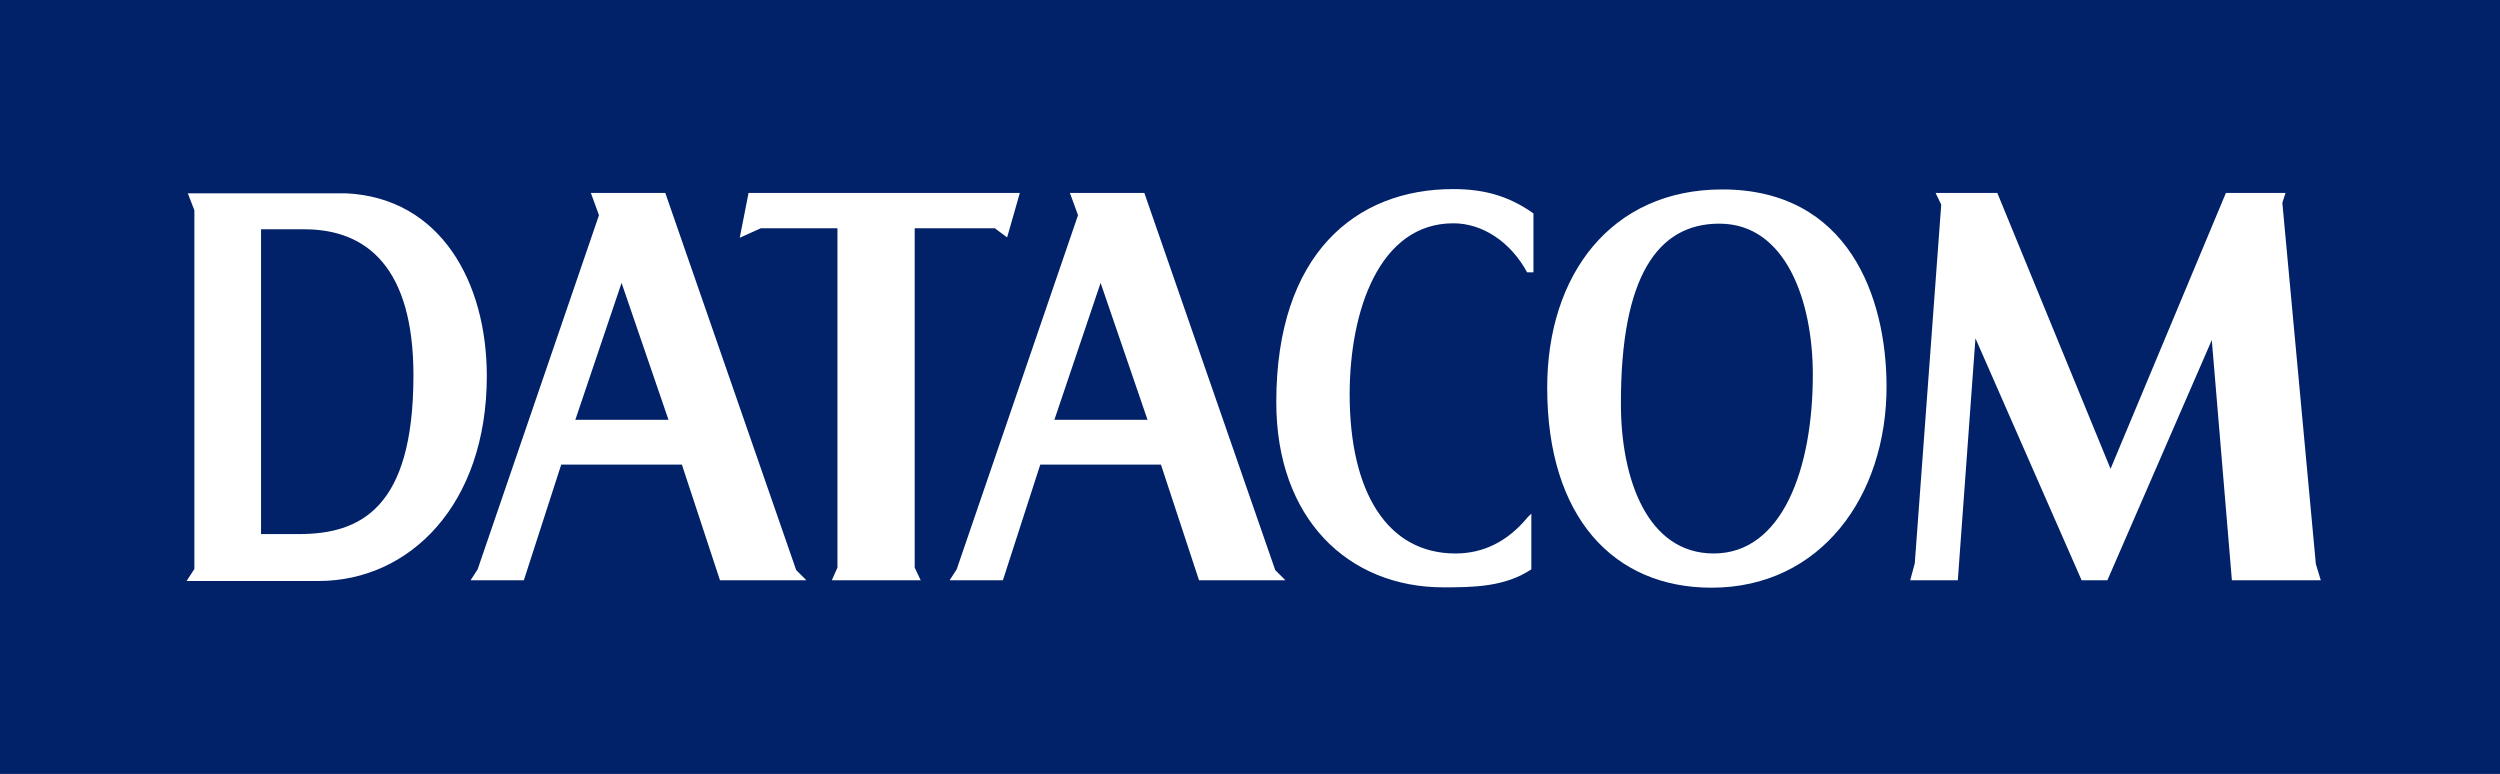 <?xml version="1.0" encoding="utf-8"?>
<!-- Generator: Adobe Illustrator 23.0.6, SVG Export Plug-In . SVG Version: 6.00 Build 0)  -->
<svg version="1.1" xmlns="http://www.w3.org/2000/svg" xmlns:xlink="http://www.w3.org/1999/xlink" x="0px" y="0px"
	 viewBox="0 0 708.7 219.4" style="enable-background:new 0 0 708.7 219.4;" xml:space="preserve">
<style type="text/css">
	.st0{fill-rule:evenodd;clip-rule:evenodd;fill:#012169;}
	.st1{fill-rule:evenodd;clip-rule:evenodd;fill:#FFFFFF;}
	.st2{fill-rule:evenodd;clip-rule:evenodd;}
</style>
<g id="Background">
</g>
<g id="Guides">
</g>
<g id="Foreground">
	<g>
		<path class="st0" d="M0,0h708.7v219.4H0V0z"/>
	</g>
	<g>
		<path class="st1" d="M298.9,119L312,80.2l13.3,38.8H298.9z M329.1,131.7l10.8,32.8l24.5,0l-2.9-2.9L324.4,54.7h-21.1l2.3,6.3
			l-34.4,100.4l-2,3.1h15.1l10.6-32.8L329.1,131.7z M163.1,119l13.1-38.8l13.3,38.8H163.1z M193.3,131.7l10.8,32.8l24.5,0l-2.9-2.9
			L188.6,54.7h-21.1l2.3,6.3l-34.4,100.4l-2,3.1h15.1l10.6-32.8L193.3,131.7z M598.3,132.9l-32.1-78.2h-17.5l1.6,3.3l-7.5,101.7
			l-1.3,4.8h13.5l5-68.6l30.1,68.6h7.3l29.6-68.1l5.7,68.1h25.2l-1.4-4.6l-9.5-102.4l0.9-2.8h-16.9L598.3,132.9z M487.4,63.4
			c18.9,0,26.5,22,26.5,42.8c0,26.8-8.7,50.7-28.1,50.7c-18.9,0-26.3-21.3-26.3-42.3C459.4,78.4,469.9,63.4,487.4,63.4z
			 M534.8,109.3c-0.1-25-10.7-55.6-46.6-55.6c-31.4,0-49.6,24.1-49.6,56.2c0,36.7,18.8,56.7,46.6,56.7
			C516,166.6,534.9,140.8,534.8,109.3z M433,146.7c-5.7,6.9-12.6,10.2-20.4,10.2c-19.4,0-30-17.5-30-45.1c0-23.7,8.4-48.5,29.4-48.5
			c8.2,0,16.2,5.2,20.9,13.9h1.8l0-16.7c-7.3-5.2-14.5-6.9-22.8-6.9c-27.5,0-50.1,18.3-50.1,60.4c0,33.1,20.4,52.5,47.4,52.5
			c8.4,0,17.4-0.1,24.9-5.1l0-15.8L433,146.7z M259.2,64.7H282l3.5,2.6l3.6-12.6h-76.9l-2.5,12.7l6-2.7h21.7l0,96.2l-1.6,3.6H261
			l-1.7-3.6V64.7z M74,65h12.3c17.8,0,30.9,11,30.9,41.4c0,37.8-15.1,45-32.5,45H74V65z M53.2,54.7l1.9,4.9v101.7l-2.2,3.4l37.4,0
			c25.8,0,47.7-21.6,47.7-58.1c0-26.5-13-50.5-39.9-51.8H53.2z"/>
	</g>
</g>
</svg>
